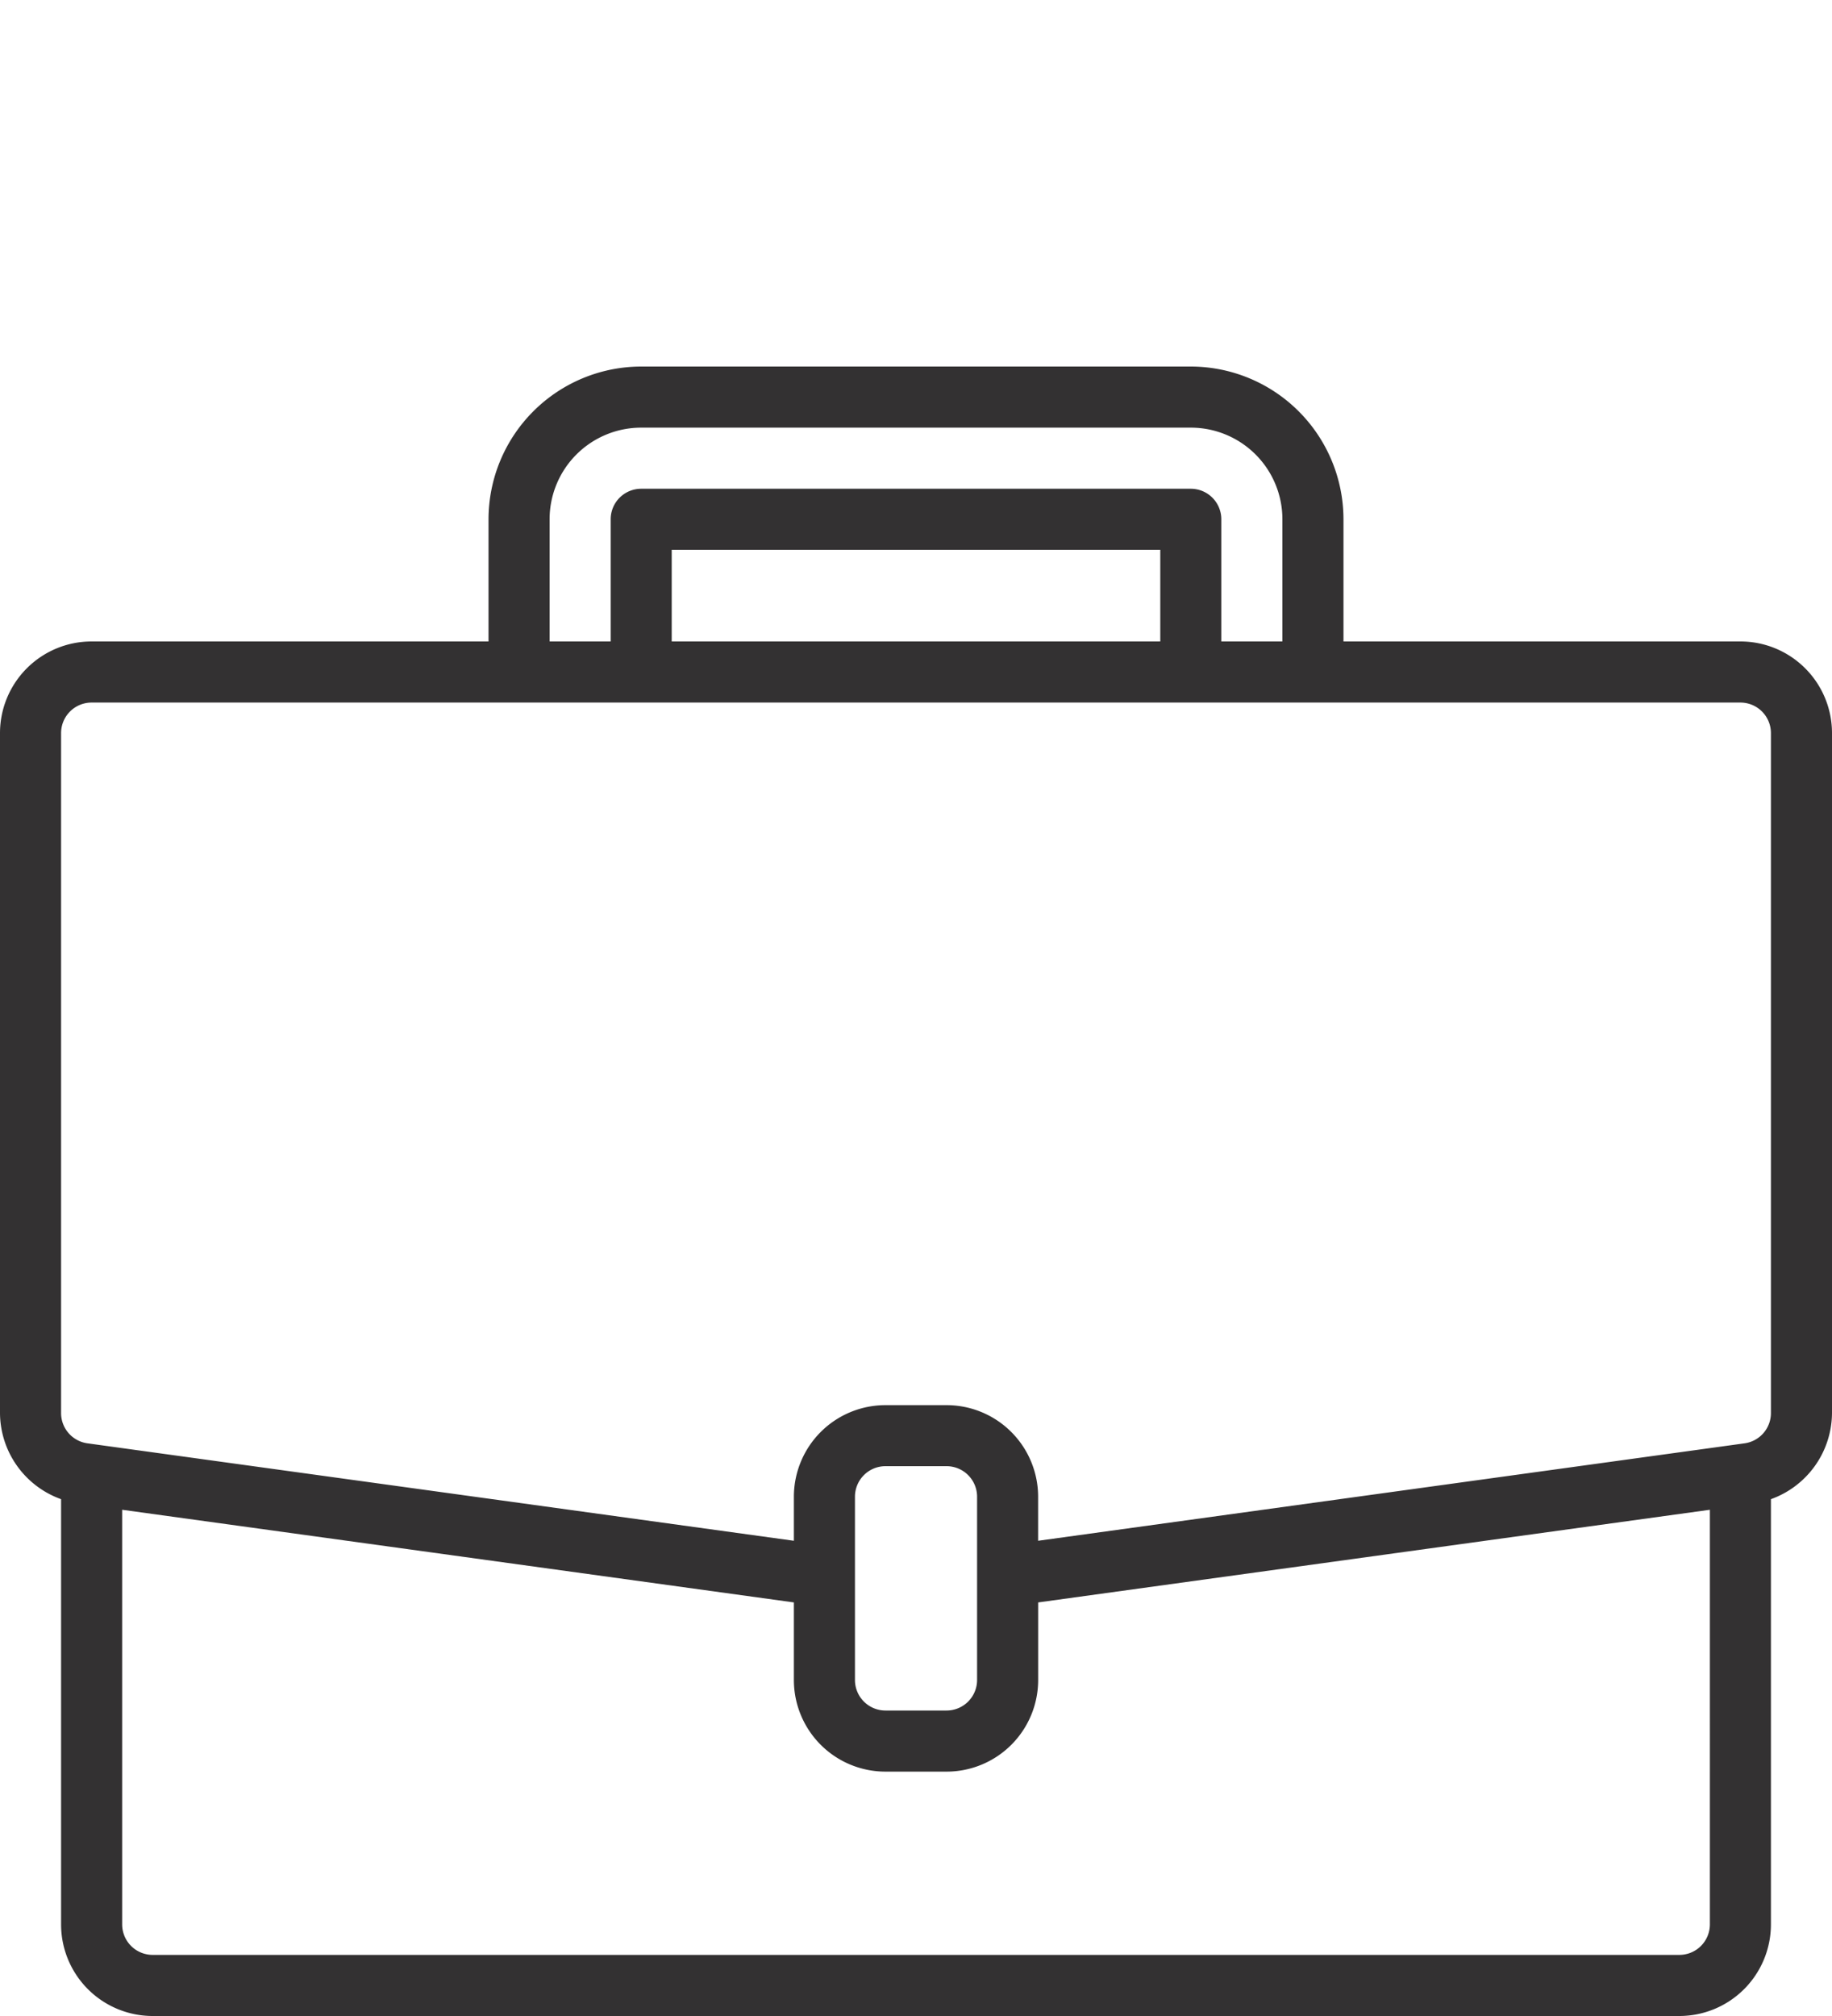 <svg xmlns="http://www.w3.org/2000/svg" width="50" height="55" viewBox="0 0 50 55"><defs><style>.a{fill:none;}.b{fill:#333132;}</style></defs><g transform="translate(-1339 -1870)"><rect class="a" width="50" height="55" transform="translate(1339 1870)"/><path class="b" d="M47.5,7.5H36.667V4.167A4.172,4.172,0,0,0,32.5,0h-15a4.172,4.172,0,0,0-4.167,4.167V7.5H2.5A2.5,2.5,0,0,0,0,10V28.55A2.511,2.511,0,0,0,1.667,30.9V42.5a2.5,2.5,0,0,0,2.5,2.5H45.833a2.5,2.5,0,0,0,2.5-2.5V30.9A2.512,2.512,0,0,0,50,28.55V10A2.5,2.5,0,0,0,47.5,7.5ZM15,4.167a2.5,2.5,0,0,1,2.5-2.5h15a2.5,2.5,0,0,1,2.5,2.5V7.5H33.333V4.167a.833.833,0,0,0-.833-.833h-15a.833.833,0,0,0-.833.833V7.5H15ZM31.667,7.5H18.333V5H31.667Zm15,35a.833.833,0,0,1-.833.833H4.167a.833.833,0,0,1-.833-.833V31.189l18.333,2.528v2.116a2.5,2.5,0,0,0,2.5,2.5h1.667a2.5,2.5,0,0,0,2.5-2.5V33.717l18.333-2.528Zm-20-6.667a.833.833,0,0,1-.833.833H24.167a.833.833,0,0,1-.833-.833v-5A.833.833,0,0,1,24.167,30h1.667a.833.833,0,0,1,.833.833ZM48.333,28.55a.833.833,0,0,1-.717.826l-.231.032L28.333,32.035v-1.2a2.5,2.5,0,0,0-2.5-2.5H24.167a2.5,2.5,0,0,0-2.5,2.5v1.2L2.384,29.376a.833.833,0,0,1-.717-.826V10A.833.833,0,0,1,2.5,9.167h45a.833.833,0,0,1,.833.833Zm0,0" transform="translate(1339 1880)"/></g></svg>